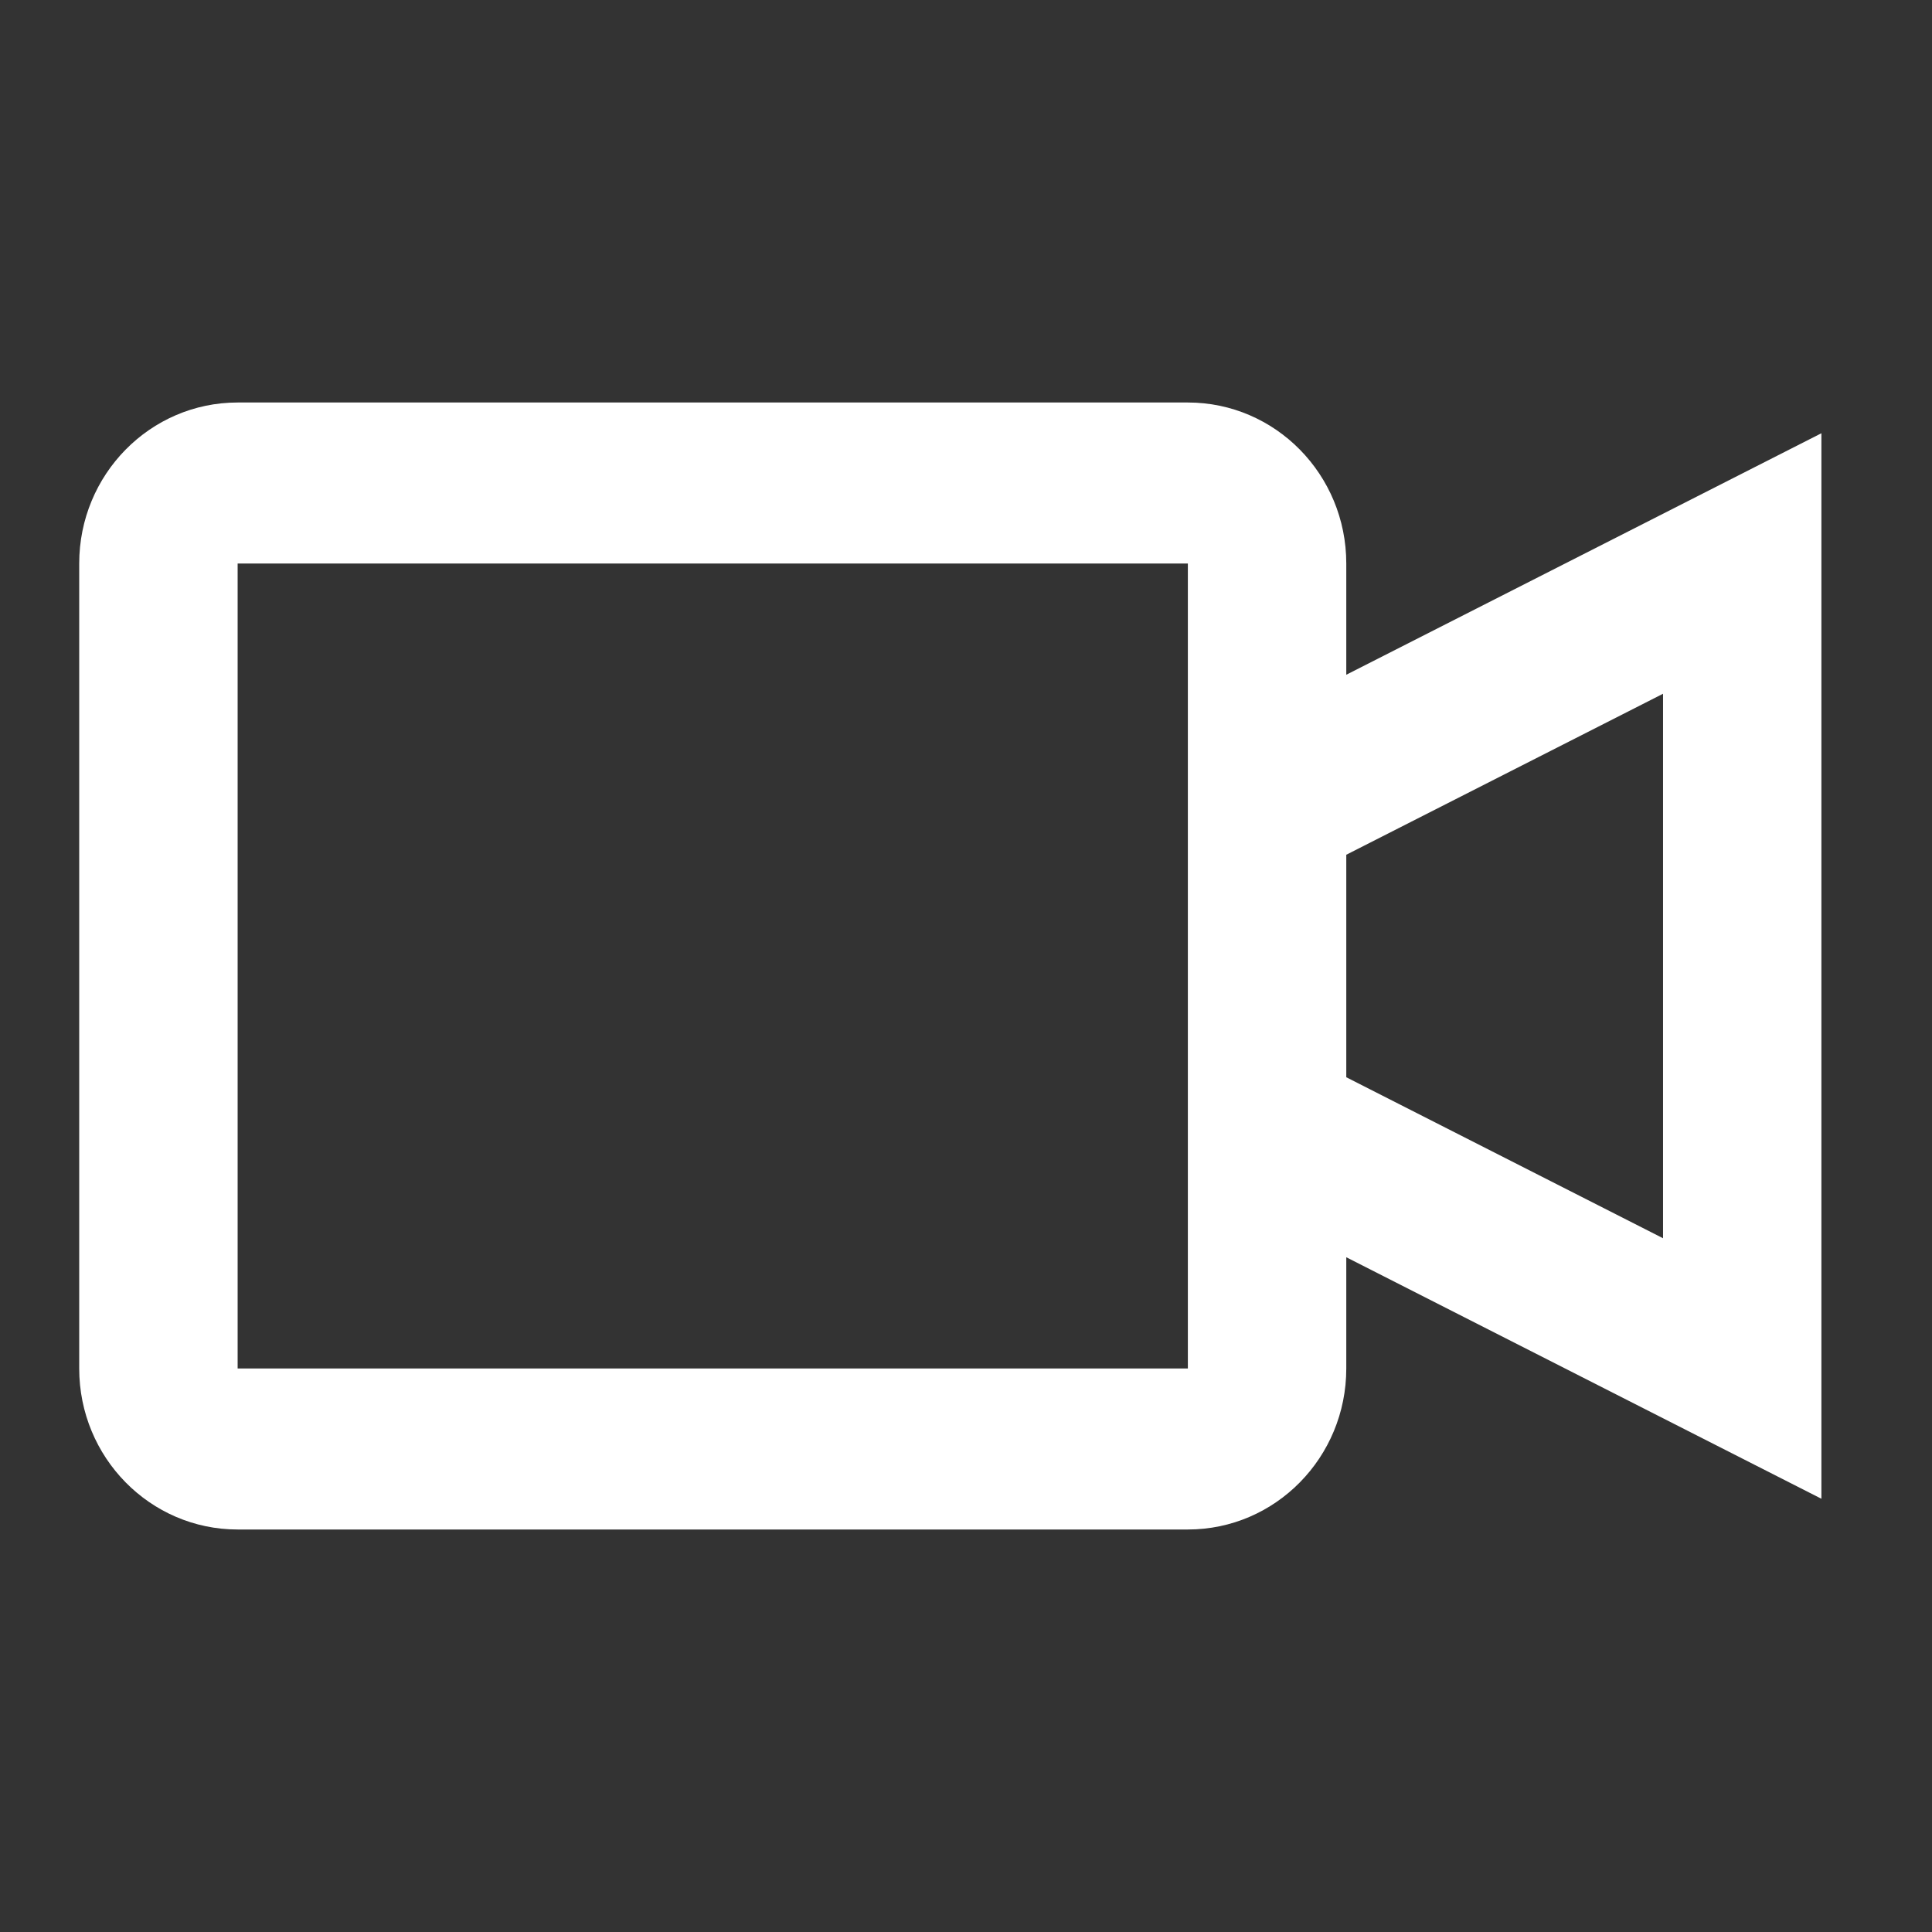 <svg width="24" height="24" viewBox="0 0 24 24" fill="none" xmlns="http://www.w3.org/2000/svg">
<rect x="0" y="0" width="24" height="24" fill="#333333" stroke="none"/>
<path fill-rule="evenodd" clip-rule="evenodd" d="M2.952 5H14.756C15.843 5 16.724 5.895 16.724 7V8.382L22.626 5.382V18.618L16.724 15.618V17C16.724 18.105 15.843 19 14.756 19H2.952C1.865 19 0.984 18.105 0.984 17V7C0.984 5.895 1.865 5 2.952 5ZM16.724 13.382L20.659 15.382V8.618L16.724 10.618V13.382ZM2.952 7V17H14.756V7H2.952Z" fill="white"/>
</svg>
